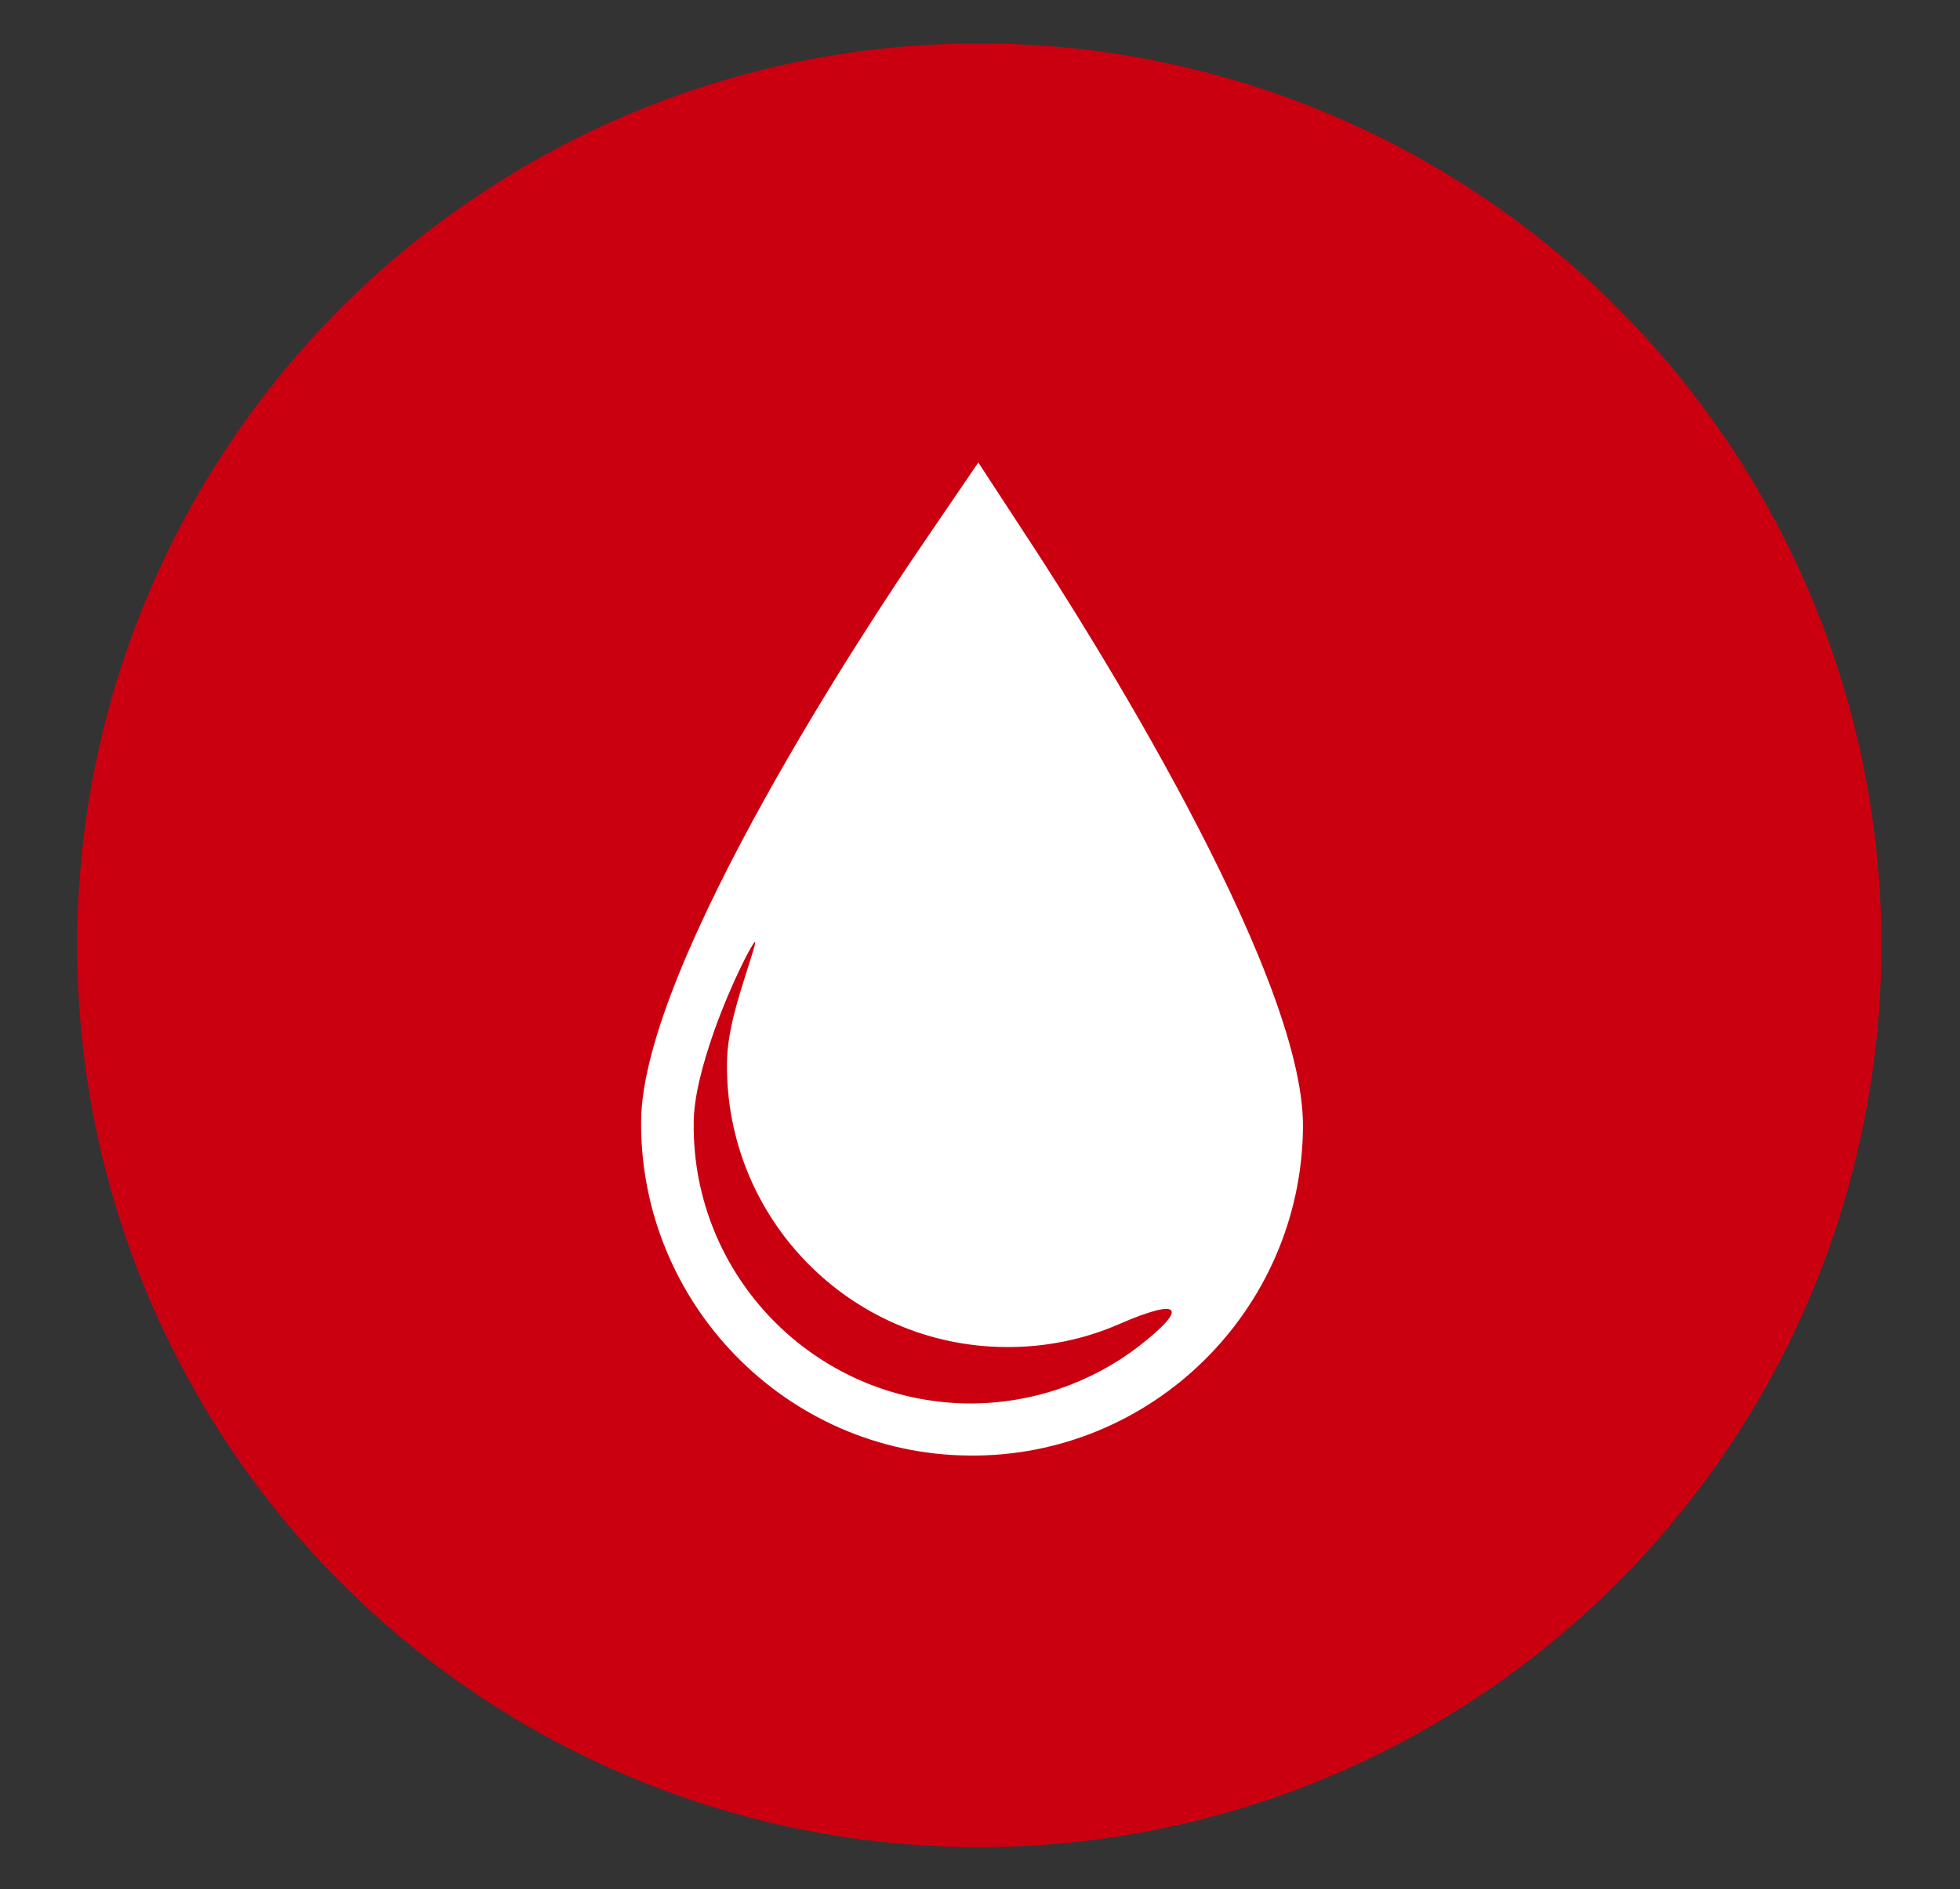 <?xml version="1.0" encoding="utf-8"?>
<!-- Generator: Adobe Illustrator 24.0.1, SVG Export Plug-In . SVG Version: 6.00 Build 0)  -->
<svg version="1.1" id="Vrstva_1" xmlns="http://www.w3.org/2000/svg" xmlns:xlink="http://www.w3.org/1999/xlink" x="0px" y="0px"
	 viewBox="0 0 406.3 391.7" style="enable-background:new 0 0 406.3 391.7;" xml:space="preserve">
<rect x="0" y="0" width="406.3" height="391.7" fill="#333333" stroke="none"/>
<style type="text/css">
	.st0{fill:#CA0011;}
	.st1{fill:#FFFFFF;}
</style>
<circle class="st0" cx="203" cy="196" r="187"/>
<path class="st1" d="M132.9,232.4c-0.3,37.9,30.2,69.1,68,69.4c37.8,0.4,68.9-30.2,69.2-68.1c0.3-32.8-46.5-105.9-55.8-120.2
	l-11.5-17.6L191,113.2C181.3,127.4,133.2,199.6,132.9,232.4z M143.8,232.9c0-5.2,1.7-11.9,4.3-19.3c3.7-10.3,8-18.3,8.4-18.3
	c0.4,0-1.6,5.4-3.6,12.3c-1.4,4.9-2.2,9.2-2.2,12.9c-0.3,32.2,25.5,58.5,57.6,58.8c8.4,0.1,16.5-1.6,23.8-4.8
	c12.4-5.4,14.7-3.7,3.9,4.7c-9.8,7.5-22.1,11.9-35.4,11.8C169,290.6,143.5,264.7,143.8,232.9z"/>
</svg>
